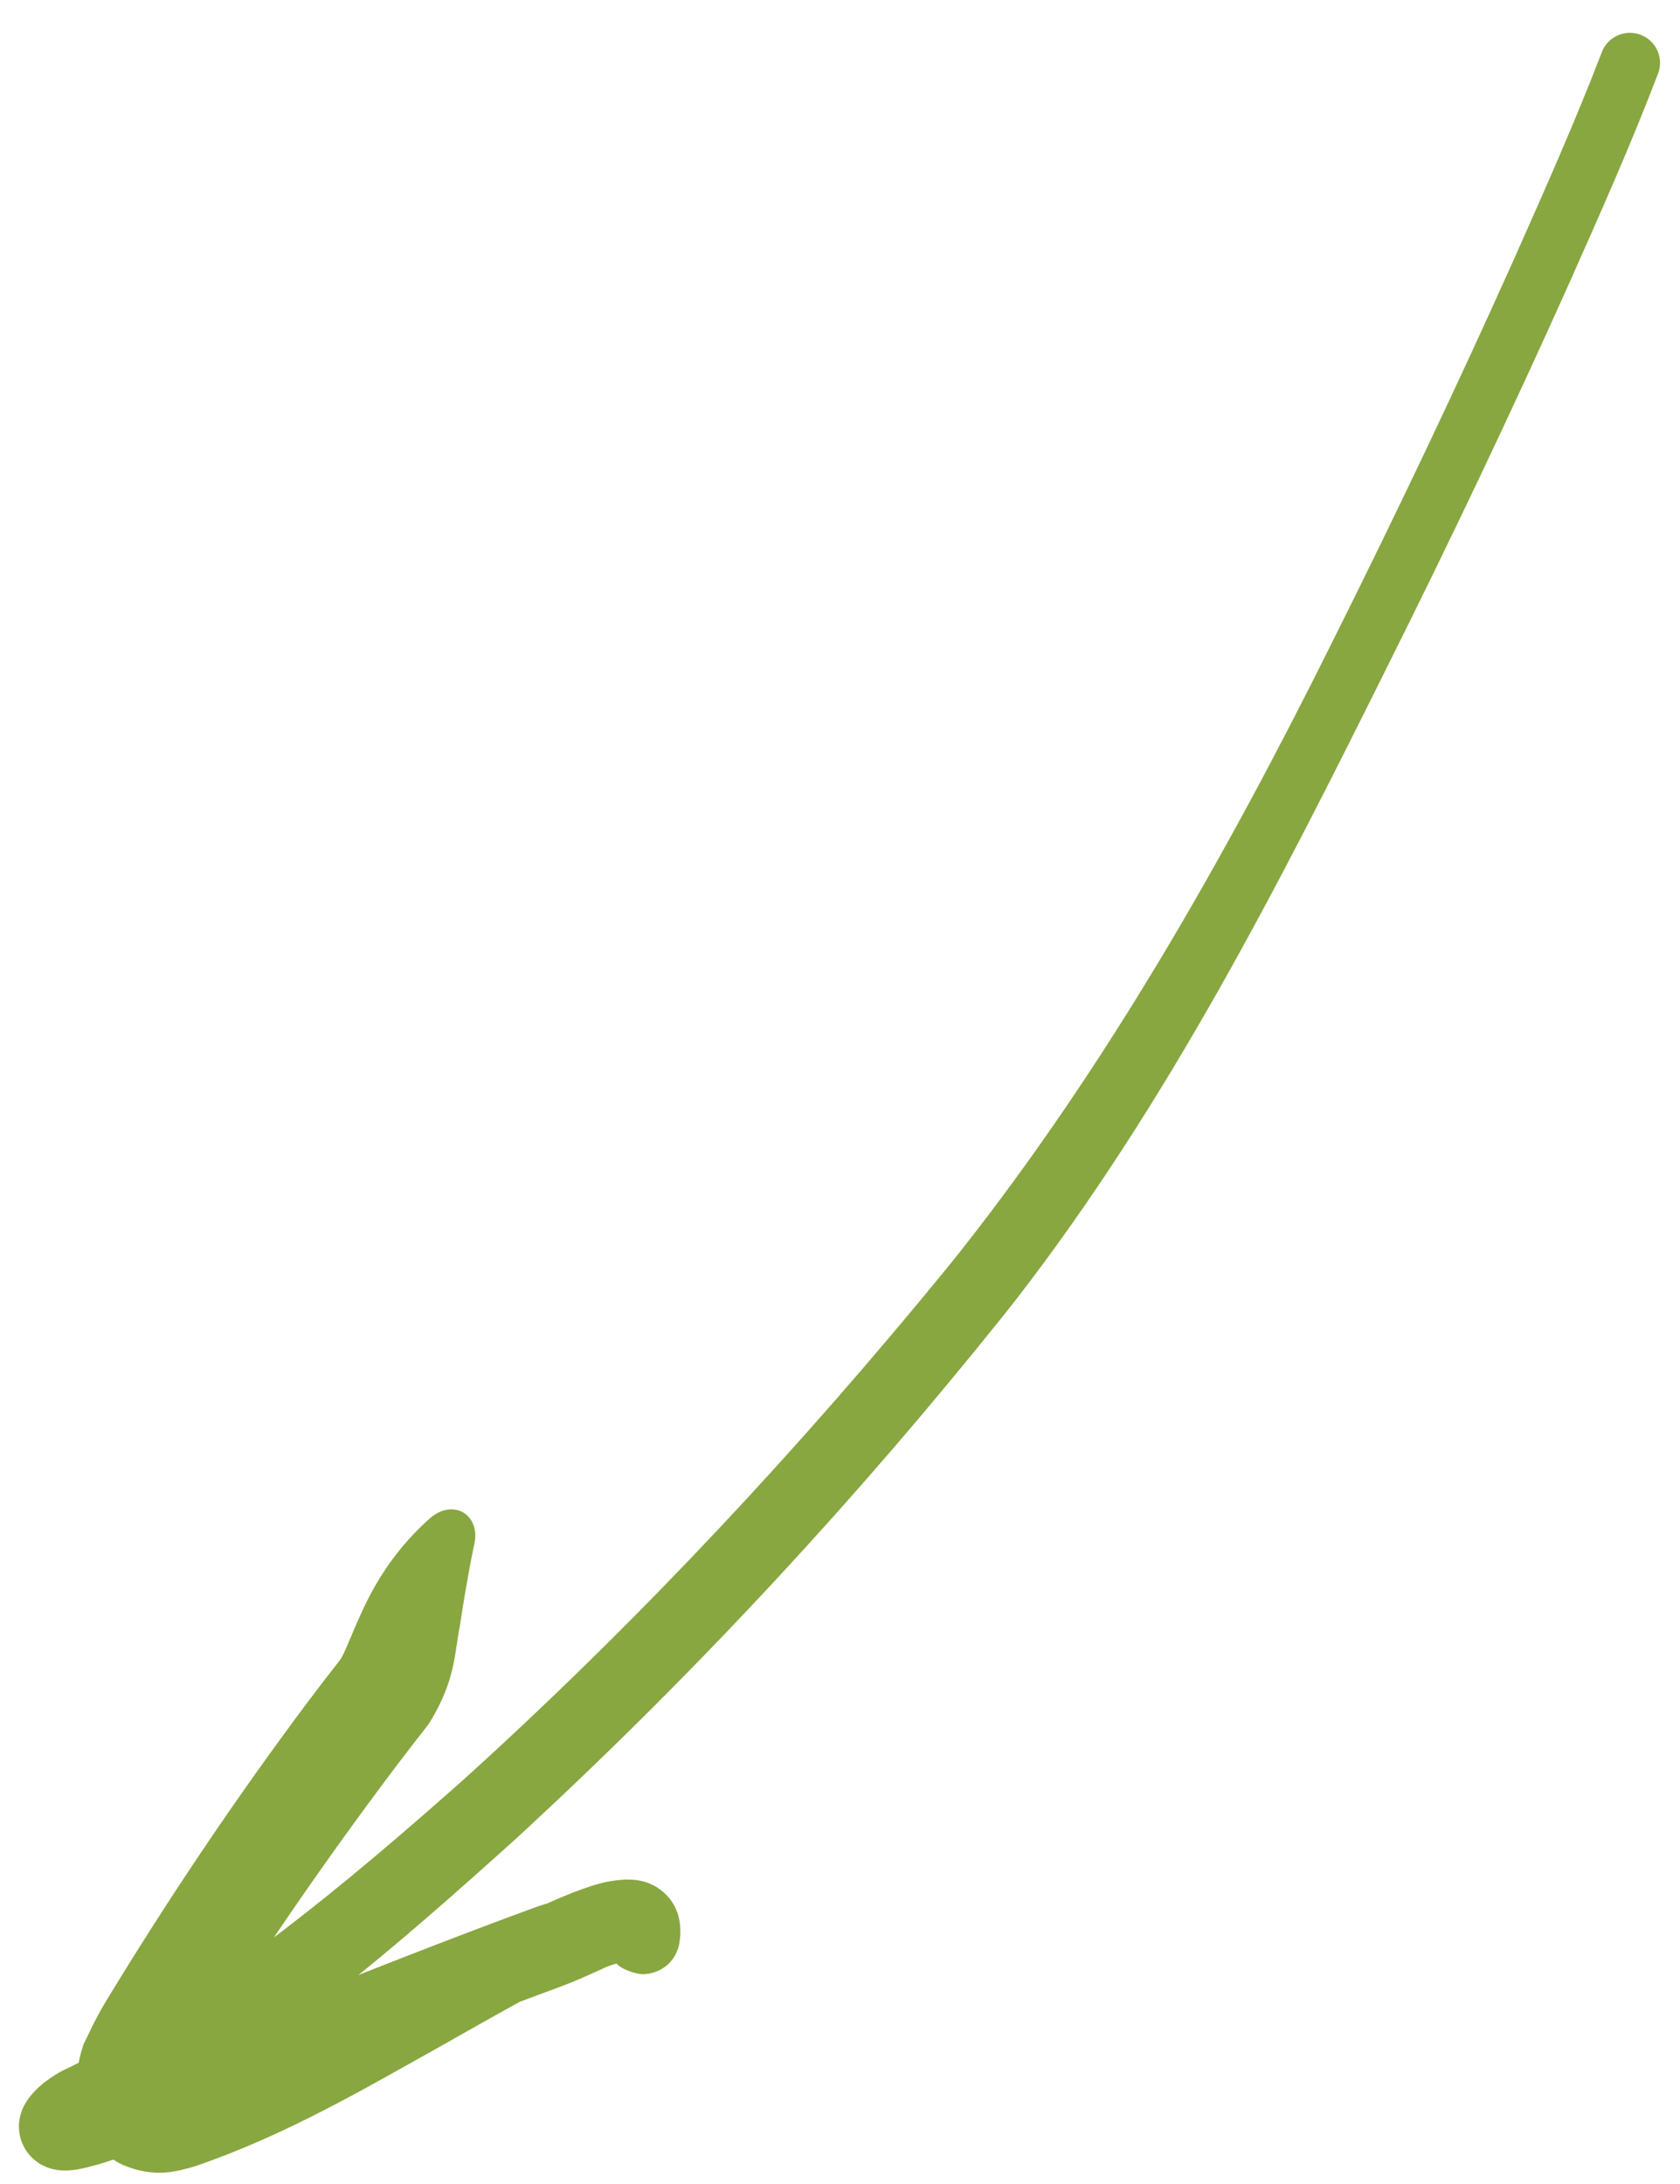 <?xml version="1.0" encoding="UTF-8"?> <svg xmlns="http://www.w3.org/2000/svg" width="30" height="39" viewBox="0 0 30 39" fill="none"><path d="M29.615 1.296C29.661 1.161 29.651 1.013 29.588 0.885C29.525 0.758 29.413 0.66 29.278 0.614C29.143 0.569 28.995 0.579 28.867 0.642C28.739 0.705 28.642 0.816 28.596 0.952C28.141 2.138 27.58 3.405 27.038 4.622C26.008 6.922 24.922 9.2 23.794 11.457C23.794 11.458 23.794 11.458 23.794 11.458C21.886 15.297 19.763 19.035 17.144 22.352C17.053 22.466 16.963 22.579 16.871 22.691C14.291 25.847 11.497 28.843 8.492 31.585C8.395 31.672 8.294 31.763 8.198 31.85C6.156 33.658 4.036 35.416 1.726 36.669C1.599 36.736 1.465 36.804 1.33 36.872C1.178 36.957 1.108 36.952 0.783 37.192C0.723 37.244 0.68 37.281 0.613 37.35C0.575 37.391 0.536 37.435 0.494 37.496C0.466 37.536 0.421 37.606 0.385 37.706C0.367 37.757 0.35 37.818 0.342 37.895C0.33 37.988 0.341 38.172 0.419 38.32C0.49 38.471 0.629 38.592 0.712 38.639C0.782 38.681 0.844 38.705 0.898 38.722C1.001 38.753 1.092 38.758 1.131 38.759C1.209 38.761 1.269 38.755 1.325 38.748C1.407 38.737 1.488 38.719 1.546 38.705C1.795 38.644 1.984 38.579 2.187 38.51C2.581 38.374 2.959 38.23 3.336 38.085C4.092 37.792 4.833 37.494 5.572 37.199C7.056 36.606 8.532 36.019 10.019 35.472C10.259 35.384 10.495 35.276 10.727 35.171C10.907 35.074 11.173 35.027 11.11 35.031C11.09 35.025 11.037 35.011 10.969 34.951C10.936 34.922 10.903 34.881 10.879 34.835C10.866 34.812 10.856 34.789 10.848 34.764C10.844 34.751 10.841 34.739 10.839 34.729C10.838 34.725 10.836 34.715 10.839 34.73C10.84 34.735 10.842 34.743 10.846 34.759C10.855 34.784 10.847 34.8 10.917 34.93C10.978 34.987 10.962 35.149 11.414 35.249C11.652 35.277 11.857 35.151 11.935 35.071C12.021 34.987 12.047 34.93 12.069 34.89C12.135 34.739 12.115 34.758 12.122 34.743C12.124 34.733 12.126 34.726 12.127 34.721C12.129 34.709 12.13 34.703 12.131 34.699C12.146 34.599 12.156 34.511 12.144 34.379C12.129 34.237 12.09 34.07 11.95 33.893C11.648 33.545 11.3 33.565 11.15 33.564C10.8 33.586 10.593 33.668 10.379 33.74C9.961 33.894 9.602 34.066 9.239 34.243C8.518 34.598 7.832 34.966 7.141 35.323C5.767 36.029 4.373 36.748 3.009 37.153C2.871 37.2 2.771 37.153 2.903 37.192C3.027 37.241 3.081 37.378 3.087 37.342C3.101 37.322 3.134 37.236 3.172 37.201L3.118 37.308C3.254 37.12 3.387 36.931 3.509 36.733C4.614 34.95 5.821 33.201 7.084 31.526C7.26 31.295 7.437 31.065 7.615 30.838L7.642 30.802C7.652 30.788 7.662 30.774 7.672 30.76C8.144 29.988 8.115 29.506 8.212 29.033C8.284 28.563 8.361 28.092 8.468 27.58C8.492 27.474 8.495 27.361 8.463 27.256C8.43 27.152 8.365 27.065 8.276 27.011C8.188 26.958 8.08 26.941 7.972 26.961C7.865 26.981 7.767 27.037 7.684 27.107C7.251 27.487 6.883 27.961 6.614 28.474C6.348 28.974 6.157 29.55 6.059 29.66C6.058 29.663 6.056 29.665 6.054 29.667L6.081 29.631C5.894 29.869 5.71 30.109 5.528 30.35C4.221 32.093 3.019 33.882 1.887 35.745C1.762 35.952 1.652 36.169 1.549 36.39L1.495 36.497C1.379 36.834 1.341 37.158 1.399 37.539C1.445 37.899 1.705 38.444 2.205 38.663C2.771 38.902 3.173 38.771 3.481 38.684C5.085 38.135 6.446 37.334 7.817 36.569C8.498 36.185 9.171 35.797 9.845 35.444C10.181 35.27 10.518 35.103 10.835 34.983C10.984 34.924 11.161 34.879 11.199 34.88C11.229 34.871 11.112 34.919 10.931 34.724C10.785 34.509 10.851 34.455 10.836 34.483C10.836 34.481 10.837 34.476 10.839 34.467C10.84 34.462 10.841 34.455 10.843 34.446C10.85 34.431 10.829 34.452 10.896 34.302C10.917 34.262 10.943 34.206 11.029 34.121C11.107 34.041 11.311 33.916 11.549 33.944C12.001 34.043 11.986 34.205 12.047 34.262C12.116 34.391 12.107 34.407 12.116 34.43C12.12 34.445 12.121 34.451 12.122 34.455C12.124 34.462 12.121 34.446 12.118 34.437C12.113 34.414 12.106 34.388 12.098 34.363C12.082 34.312 12.062 34.266 12.037 34.218C11.988 34.125 11.921 34.042 11.848 33.977C11.701 33.845 11.548 33.788 11.425 33.757C10.837 33.656 10.575 33.783 10.259 33.852C10.007 33.919 9.752 33.988 9.508 34.078C7.994 34.633 6.507 35.224 5.02 35.818C4.281 36.113 3.541 36.41 2.8 36.696C2.432 36.838 2.062 36.979 1.703 37.102C1.524 37.164 1.343 37.223 1.2 37.257C1.169 37.265 1.133 37.272 1.13 37.272C1.128 37.272 1.138 37.27 1.175 37.271C1.192 37.272 1.246 37.272 1.329 37.297C1.371 37.309 1.423 37.33 1.485 37.367C1.558 37.408 1.686 37.518 1.752 37.659C1.824 37.796 1.834 37.965 1.823 38.046C1.816 38.113 1.802 38.165 1.787 38.205C1.759 38.284 1.73 38.325 1.718 38.343C1.698 38.371 1.69 38.378 1.692 38.377C1.696 38.372 1.715 38.354 1.746 38.328C1.679 38.377 1.754 38.325 1.805 38.301C1.861 38.271 1.931 38.236 1.999 38.202C2.137 38.133 2.284 38.058 2.423 37.984C4.965 36.6 7.071 34.762 9.144 32.897C9.242 32.807 9.344 32.713 9.442 32.623C12.488 29.799 15.305 26.755 17.896 23.519C17.991 23.401 18.084 23.282 18.177 23.163C20.859 19.687 22.839 15.793 24.756 11.939C24.756 11.939 24.756 11.939 24.756 11.938C25.891 9.668 26.982 7.378 28.02 5.061C28.572 3.818 29.111 2.615 29.615 1.296Z" fill="#88A740"></path></svg> 